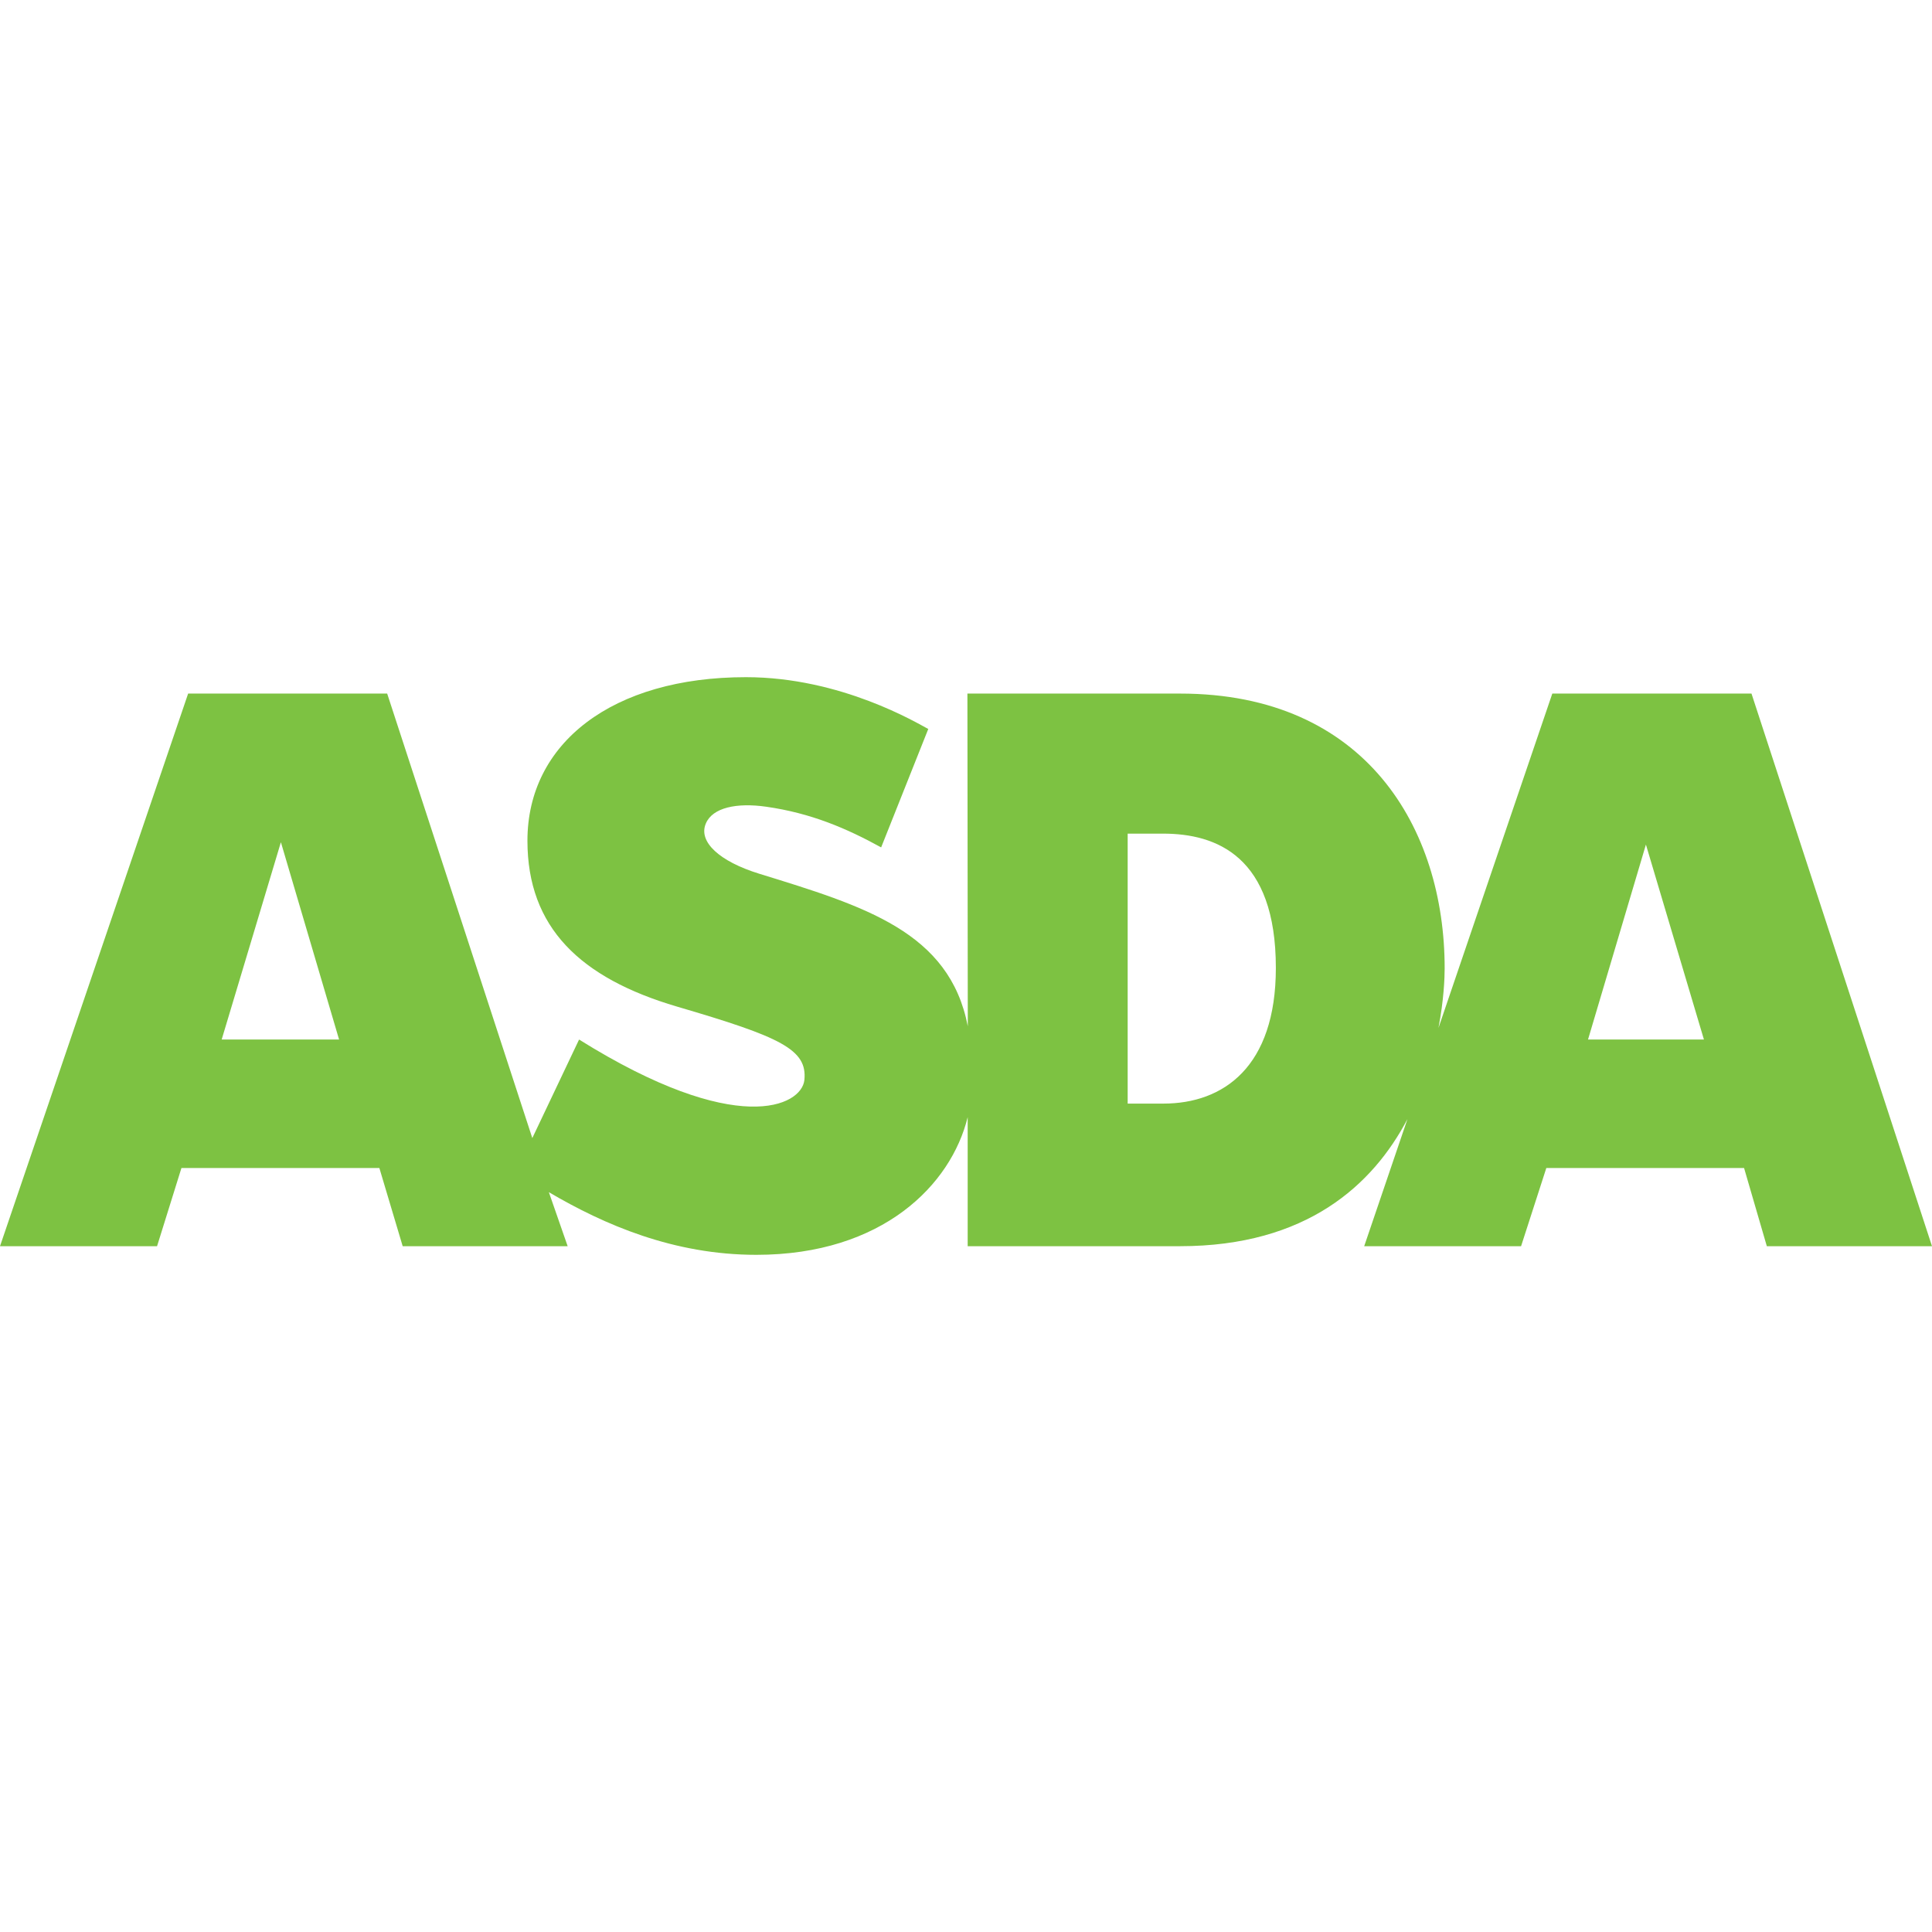 <svg width="200" height="200" viewBox="0 0 200 200" fill="none" xmlns="http://www.w3.org/2000/svg">
<rect width="200" height="200" fill="white"/>
<g clip-path="url(#clip0_327_189)">
<path d="M164.391 107.613L170.385 87.429L176.391 107.613H164.391ZM120.436 114.244H116.736V86.297H120.388C125.927 86.297 132.076 88.635 132.076 100.2C132.076 110.462 126.633 114.244 120.436 114.244ZM22.947 107.613L29.078 87.185L35.102 107.613H22.947ZM181.314 71.799H160.694L148.909 106.413C149.463 103.536 149.551 101.25 149.551 100.239C149.551 85.741 141.378 71.799 122.174 71.799H100.146L100.186 106.238C98.293 96.456 89.514 93.816 78.592 90.447C74.497 89.182 72.253 87.147 73.07 85.245C73.768 83.595 76.265 83.077 79.31 83.511C83.944 84.168 87.641 85.753 91.216 87.722L96.094 75.464C94.987 74.886 87.095 70.101 77.214 70.101C63.395 70.101 54.6 76.921 54.6 87.029C54.6 96.015 60.063 101.25 70.084 104.203C80.853 107.357 83.588 108.645 83.269 111.809C82.975 114.506 76.293 117.821 59.946 107.613L55.105 117.813L40.08 71.799H19.476L0 129.006H16.258L18.783 120.911H39.271L41.686 129.006H58.764L56.818 123.415C62.58 126.8 69.746 129.899 78.298 129.899C91.384 129.899 98.466 122.625 100.174 115.645V129.006H122.154C135.263 129.006 142.124 122.648 145.697 115.848L141.221 129.006H157.461L160.075 120.911H180.545L182.902 129.006H200L181.314 71.799Z" fill="#7DC242"/>
</g>
<defs>
<clipPath id="clip0_327_189">
<rect width="200" height="60" fill="white" transform="translate(0 70)"/>
</clipPath>
</defs>
</svg>
